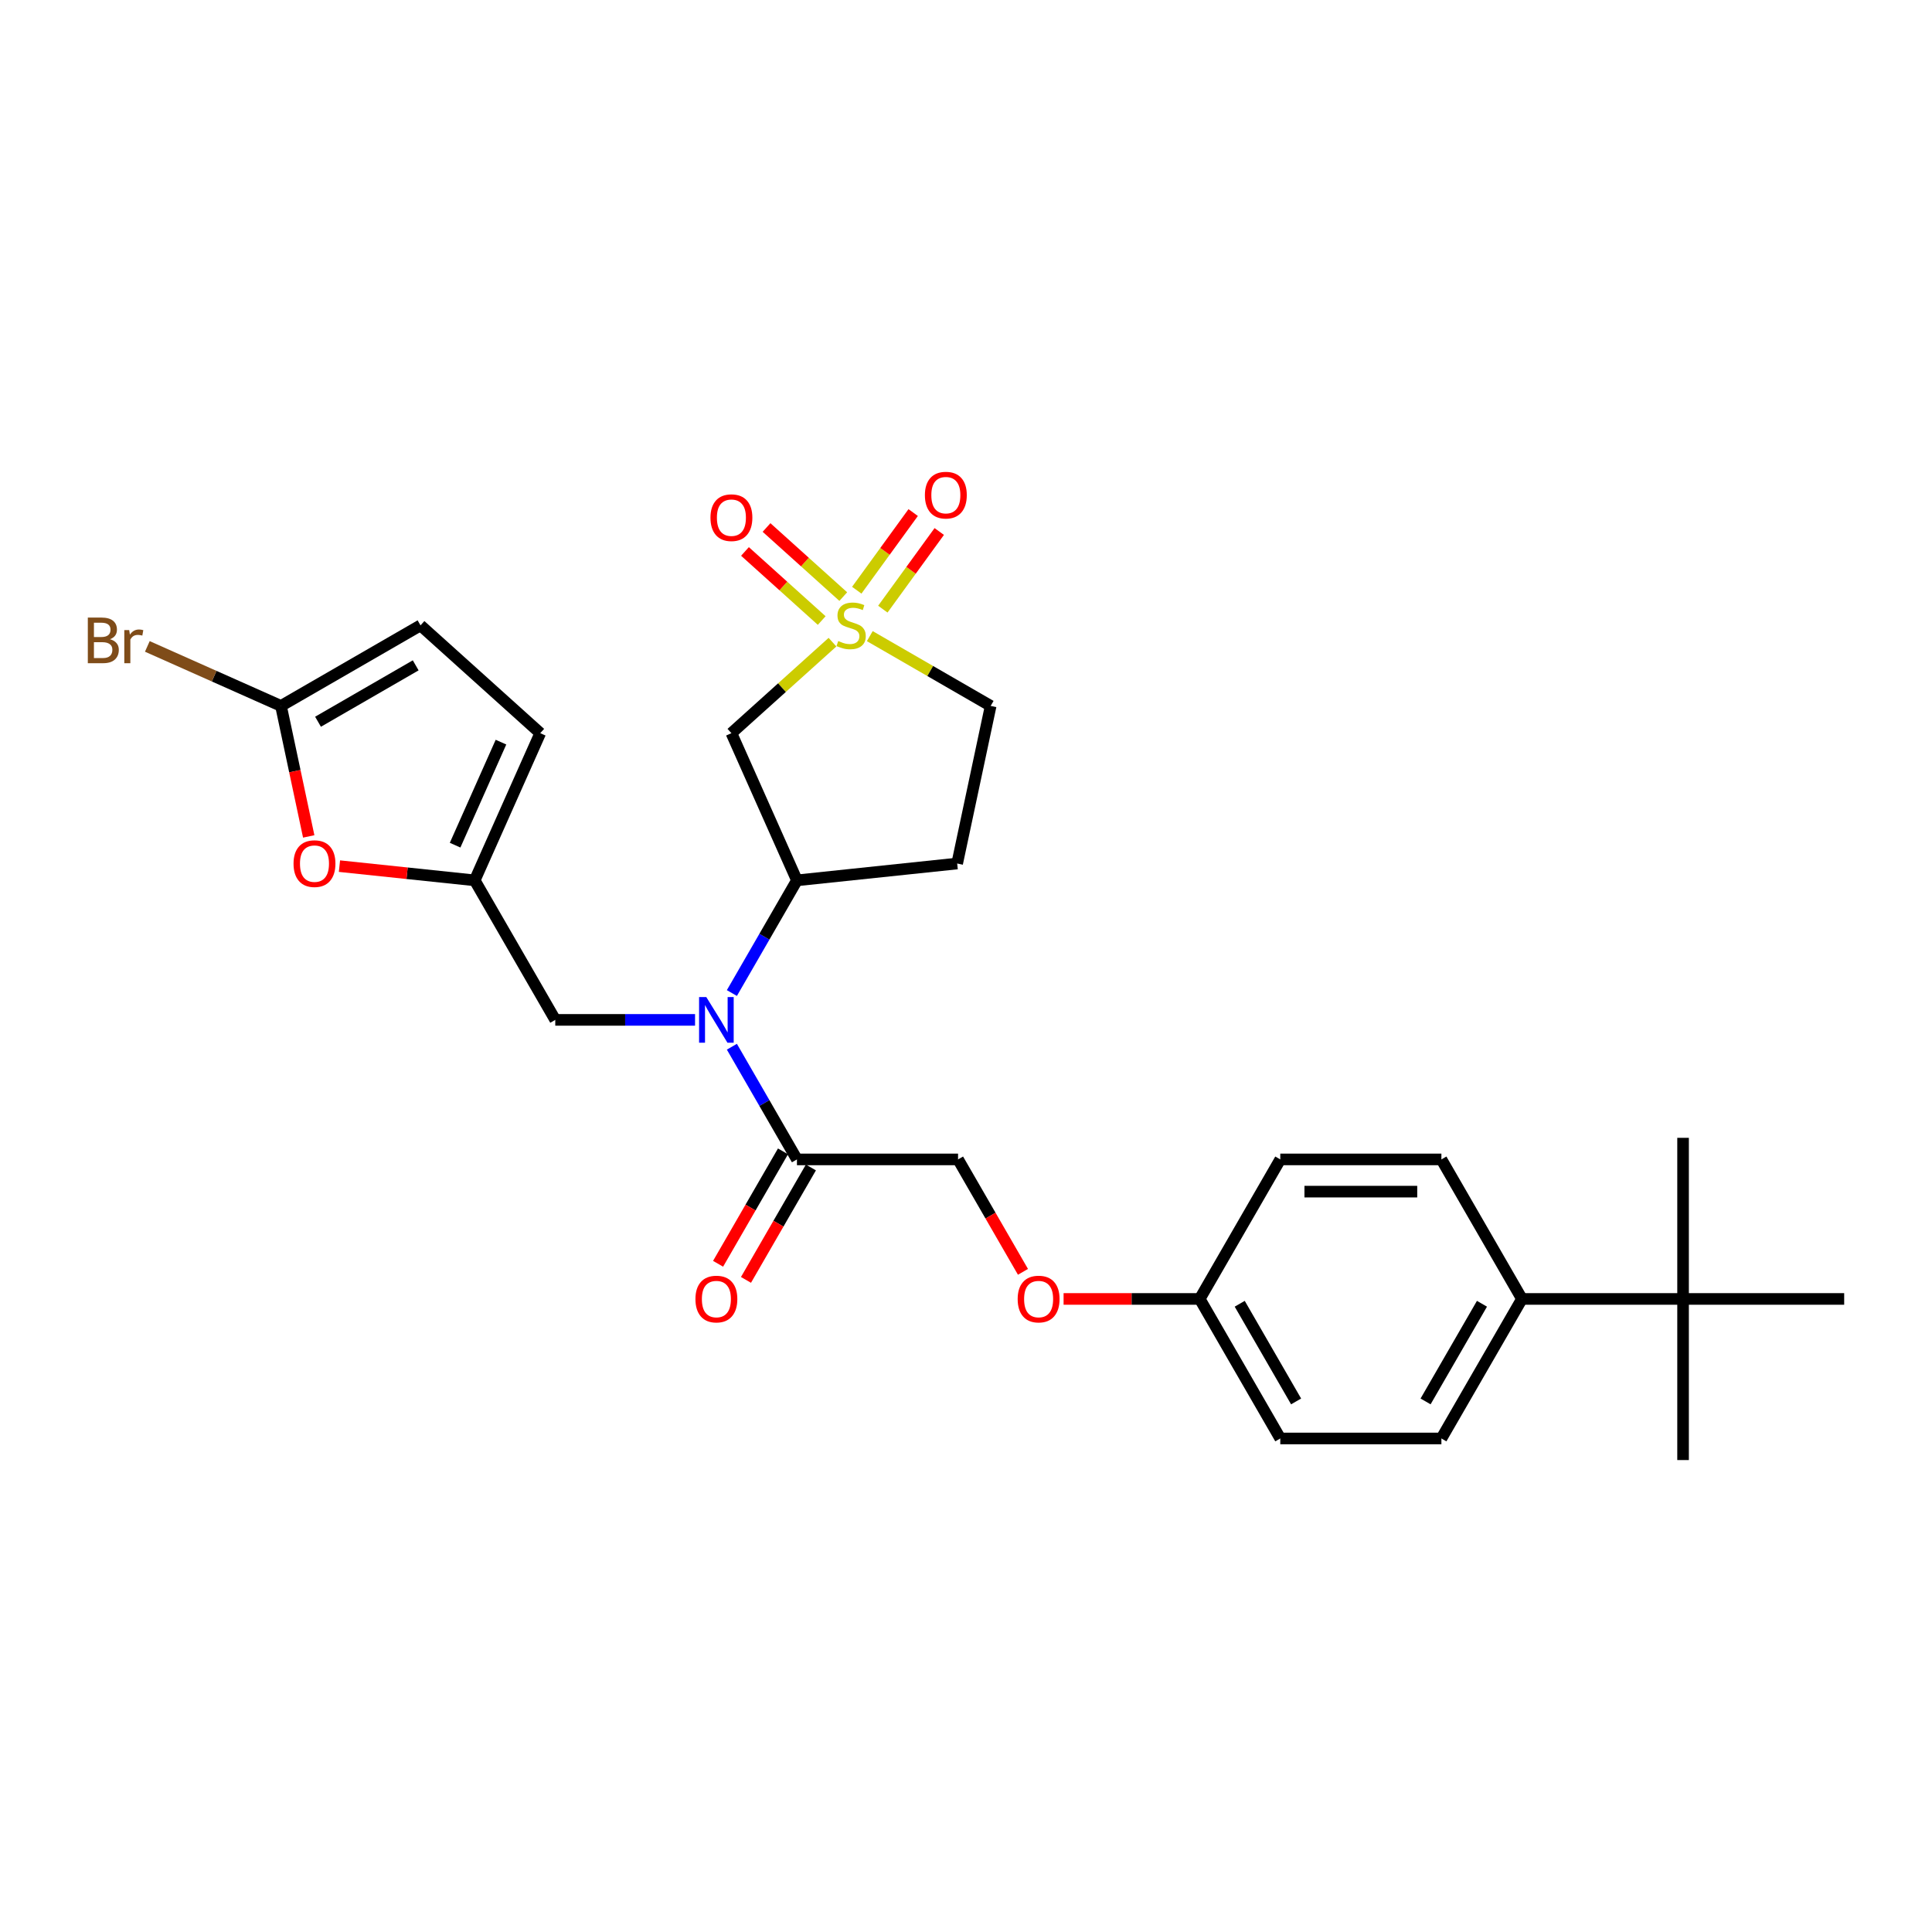 <?xml version='1.0' encoding='iso-8859-1'?>
<svg version='1.1' baseProfile='full'
              xmlns='http://www.w3.org/2000/svg'
                      xmlns:rdkit='http://www.rdkit.org/xml'
                      xmlns:xlink='http://www.w3.org/1999/xlink'
                  xml:space='preserve'
width='1000px' height='1000px' viewBox='0 0 1000 1000'>
<!-- END OF HEADER -->
<rect style='opacity:1.0;fill:#FFFFFF;stroke:none' width='1000' height='1000' x='0' y='0'> </rect>
<path class='bond-0' d='M 430.893,332.381 L 404.735,355.934' style='fill:none;fill-rule:evenodd;stroke:#CCCC00;stroke-width:6px;stroke-linecap:butt;stroke-linejoin:miter;stroke-opacity:1' />
<path class='bond-0' d='M 404.735,355.934 L 378.577,379.487' style='fill:none;fill-rule:evenodd;stroke:#000000;stroke-width:6px;stroke-linecap:butt;stroke-linejoin:miter;stroke-opacity:1' />
<path class='bond-10' d='M 436.473,308.794 L 416.615,290.914' style='fill:none;fill-rule:evenodd;stroke:#CCCC00;stroke-width:6px;stroke-linecap:butt;stroke-linejoin:miter;stroke-opacity:1' />
<path class='bond-10' d='M 416.615,290.914 L 396.758,273.035' style='fill:none;fill-rule:evenodd;stroke:#FF0000;stroke-width:6px;stroke-linecap:butt;stroke-linejoin:miter;stroke-opacity:1' />
<path class='bond-10' d='M 425.313,321.189 L 405.455,303.309' style='fill:none;fill-rule:evenodd;stroke:#CCCC00;stroke-width:6px;stroke-linecap:butt;stroke-linejoin:miter;stroke-opacity:1' />
<path class='bond-10' d='M 405.455,303.309 L 385.598,285.429' style='fill:none;fill-rule:evenodd;stroke:#FF0000;stroke-width:6px;stroke-linecap:butt;stroke-linejoin:miter;stroke-opacity:1' />
<path class='bond-11' d='M 456.953,315.297 L 471.553,295.201' style='fill:none;fill-rule:evenodd;stroke:#CCCC00;stroke-width:6px;stroke-linecap:butt;stroke-linejoin:miter;stroke-opacity:1' />
<path class='bond-11' d='M 471.553,295.201 L 486.154,275.105' style='fill:none;fill-rule:evenodd;stroke:#FF0000;stroke-width:6px;stroke-linecap:butt;stroke-linejoin:miter;stroke-opacity:1' />
<path class='bond-11' d='M 443.46,305.493 L 458.06,285.397' style='fill:none;fill-rule:evenodd;stroke:#CCCC00;stroke-width:6px;stroke-linecap:butt;stroke-linejoin:miter;stroke-opacity:1' />
<path class='bond-11' d='M 458.06,285.397 L 472.661,265.302' style='fill:none;fill-rule:evenodd;stroke:#FF0000;stroke-width:6px;stroke-linecap:butt;stroke-linejoin:miter;stroke-opacity:1' />
<path class='bond-13' d='M 450.206,329.262 L 481.488,347.322' style='fill:none;fill-rule:evenodd;stroke:#CCCC00;stroke-width:6px;stroke-linecap:butt;stroke-linejoin:miter;stroke-opacity:1' />
<path class='bond-13' d='M 481.488,347.322 L 512.769,365.383' style='fill:none;fill-rule:evenodd;stroke:#000000;stroke-width:6px;stroke-linecap:butt;stroke-linejoin:miter;stroke-opacity:1' />
<path class='bond-2' d='M 378.577,379.487 L 412.496,455.669' style='fill:none;fill-rule:evenodd;stroke:#000000;stroke-width:6px;stroke-linecap:butt;stroke-linejoin:miter;stroke-opacity:1' />
<path class='bond-1' d='M 378.821,513.996 L 395.658,484.833' style='fill:none;fill-rule:evenodd;stroke:#0000FF;stroke-width:6px;stroke-linecap:butt;stroke-linejoin:miter;stroke-opacity:1' />
<path class='bond-1' d='M 395.658,484.833 L 412.496,455.669' style='fill:none;fill-rule:evenodd;stroke:#000000;stroke-width:6px;stroke-linecap:butt;stroke-linejoin:miter;stroke-opacity:1' />
<path class='bond-4' d='M 378.821,541.782 L 395.658,570.946' style='fill:none;fill-rule:evenodd;stroke:#0000FF;stroke-width:6px;stroke-linecap:butt;stroke-linejoin:miter;stroke-opacity:1' />
<path class='bond-4' d='M 395.658,570.946 L 412.496,600.109' style='fill:none;fill-rule:evenodd;stroke:#000000;stroke-width:6px;stroke-linecap:butt;stroke-linejoin:miter;stroke-opacity:1' />
<path class='bond-9' d='M 359.758,527.889 L 323.583,527.889' style='fill:none;fill-rule:evenodd;stroke:#0000FF;stroke-width:6px;stroke-linecap:butt;stroke-linejoin:miter;stroke-opacity:1' />
<path class='bond-9' d='M 323.583,527.889 L 287.407,527.889' style='fill:none;fill-rule:evenodd;stroke:#000000;stroke-width:6px;stroke-linecap:butt;stroke-linejoin:miter;stroke-opacity:1' />
<path class='bond-28' d='M 412.496,455.669 L 495.431,446.952' style='fill:none;fill-rule:evenodd;stroke:#000000;stroke-width:6px;stroke-linecap:butt;stroke-linejoin:miter;stroke-opacity:1' />
<path class='bond-3' d='M 145.437,365.383 L 152.616,399.154' style='fill:none;fill-rule:evenodd;stroke:#000000;stroke-width:6px;stroke-linecap:butt;stroke-linejoin:miter;stroke-opacity:1' />
<path class='bond-3' d='M 152.616,399.154 L 159.794,432.926' style='fill:none;fill-rule:evenodd;stroke:#FF0000;stroke-width:6px;stroke-linecap:butt;stroke-linejoin:miter;stroke-opacity:1' />
<path class='bond-21' d='M 145.437,365.383 L 110.849,349.983' style='fill:none;fill-rule:evenodd;stroke:#000000;stroke-width:6px;stroke-linecap:butt;stroke-linejoin:miter;stroke-opacity:1' />
<path class='bond-21' d='M 110.849,349.983 L 76.26,334.583' style='fill:none;fill-rule:evenodd;stroke:#7F4C19;stroke-width:6px;stroke-linecap:butt;stroke-linejoin:miter;stroke-opacity:1' />
<path class='bond-29' d='M 145.437,365.383 L 217.657,323.686' style='fill:none;fill-rule:evenodd;stroke:#000000;stroke-width:6px;stroke-linecap:butt;stroke-linejoin:miter;stroke-opacity:1' />
<path class='bond-29' d='M 164.61,373.572 L 215.163,344.385' style='fill:none;fill-rule:evenodd;stroke:#000000;stroke-width:6px;stroke-linecap:butt;stroke-linejoin:miter;stroke-opacity:1' />
<path class='bond-16' d='M 412.496,600.109 L 495.888,600.109' style='fill:none;fill-rule:evenodd;stroke:#000000;stroke-width:6px;stroke-linecap:butt;stroke-linejoin:miter;stroke-opacity:1' />
<path class='bond-17' d='M 405.274,595.939 L 388.475,625.036' style='fill:none;fill-rule:evenodd;stroke:#000000;stroke-width:6px;stroke-linecap:butt;stroke-linejoin:miter;stroke-opacity:1' />
<path class='bond-17' d='M 388.475,625.036 L 371.676,654.133' style='fill:none;fill-rule:evenodd;stroke:#FF0000;stroke-width:6px;stroke-linecap:butt;stroke-linejoin:miter;stroke-opacity:1' />
<path class='bond-17' d='M 419.718,604.279 L 402.919,633.375' style='fill:none;fill-rule:evenodd;stroke:#000000;stroke-width:6px;stroke-linecap:butt;stroke-linejoin:miter;stroke-opacity:1' />
<path class='bond-17' d='M 402.919,633.375 L 386.12,662.472' style='fill:none;fill-rule:evenodd;stroke:#FF0000;stroke-width:6px;stroke-linecap:butt;stroke-linejoin:miter;stroke-opacity:1' />
<path class='bond-5' d='M 245.711,455.669 L 287.407,527.889' style='fill:none;fill-rule:evenodd;stroke:#000000;stroke-width:6px;stroke-linecap:butt;stroke-linejoin:miter;stroke-opacity:1' />
<path class='bond-6' d='M 245.711,455.669 L 210.706,451.99' style='fill:none;fill-rule:evenodd;stroke:#000000;stroke-width:6px;stroke-linecap:butt;stroke-linejoin:miter;stroke-opacity:1' />
<path class='bond-6' d='M 210.706,451.99 L 175.701,448.311' style='fill:none;fill-rule:evenodd;stroke:#FF0000;stroke-width:6px;stroke-linecap:butt;stroke-linejoin:miter;stroke-opacity:1' />
<path class='bond-8' d='M 245.711,455.669 L 279.63,379.487' style='fill:none;fill-rule:evenodd;stroke:#000000;stroke-width:6px;stroke-linecap:butt;stroke-linejoin:miter;stroke-opacity:1' />
<path class='bond-8' d='M 235.562,437.458 L 259.305,384.13' style='fill:none;fill-rule:evenodd;stroke:#000000;stroke-width:6px;stroke-linecap:butt;stroke-linejoin:miter;stroke-opacity:1' />
<path class='bond-7' d='M 217.657,323.686 L 279.63,379.487' style='fill:none;fill-rule:evenodd;stroke:#000000;stroke-width:6px;stroke-linecap:butt;stroke-linejoin:miter;stroke-opacity:1' />
<path class='bond-12' d='M 495.431,446.952 L 512.769,365.383' style='fill:none;fill-rule:evenodd;stroke:#000000;stroke-width:6px;stroke-linecap:butt;stroke-linejoin:miter;stroke-opacity:1' />
<path class='bond-14' d='M 871.153,672.329 L 787.761,672.329' style='fill:none;fill-rule:evenodd;stroke:#000000;stroke-width:6px;stroke-linecap:butt;stroke-linejoin:miter;stroke-opacity:1' />
<path class='bond-25' d='M 871.153,672.329 L 871.153,755.721' style='fill:none;fill-rule:evenodd;stroke:#000000;stroke-width:6px;stroke-linecap:butt;stroke-linejoin:miter;stroke-opacity:1' />
<path class='bond-26' d='M 871.153,672.329 L 871.153,588.937' style='fill:none;fill-rule:evenodd;stroke:#000000;stroke-width:6px;stroke-linecap:butt;stroke-linejoin:miter;stroke-opacity:1' />
<path class='bond-27' d='M 871.153,672.329 L 954.545,672.329' style='fill:none;fill-rule:evenodd;stroke:#000000;stroke-width:6px;stroke-linecap:butt;stroke-linejoin:miter;stroke-opacity:1' />
<path class='bond-15' d='M 787.761,672.329 L 746.065,744.549' style='fill:none;fill-rule:evenodd;stroke:#000000;stroke-width:6px;stroke-linecap:butt;stroke-linejoin:miter;stroke-opacity:1' />
<path class='bond-15' d='M 767.062,674.823 L 737.875,725.377' style='fill:none;fill-rule:evenodd;stroke:#000000;stroke-width:6px;stroke-linecap:butt;stroke-linejoin:miter;stroke-opacity:1' />
<path class='bond-30' d='M 787.761,672.329 L 746.065,600.109' style='fill:none;fill-rule:evenodd;stroke:#000000;stroke-width:6px;stroke-linecap:butt;stroke-linejoin:miter;stroke-opacity:1' />
<path class='bond-20' d='M 495.888,600.109 L 512.687,629.206' style='fill:none;fill-rule:evenodd;stroke:#000000;stroke-width:6px;stroke-linecap:butt;stroke-linejoin:miter;stroke-opacity:1' />
<path class='bond-20' d='M 512.687,629.206 L 529.486,658.302' style='fill:none;fill-rule:evenodd;stroke:#FF0000;stroke-width:6px;stroke-linecap:butt;stroke-linejoin:miter;stroke-opacity:1' />
<path class='bond-18' d='M 746.065,744.549 L 662.672,744.549' style='fill:none;fill-rule:evenodd;stroke:#000000;stroke-width:6px;stroke-linecap:butt;stroke-linejoin:miter;stroke-opacity:1' />
<path class='bond-19' d='M 746.065,600.109 L 662.672,600.109' style='fill:none;fill-rule:evenodd;stroke:#000000;stroke-width:6px;stroke-linecap:butt;stroke-linejoin:miter;stroke-opacity:1' />
<path class='bond-19' d='M 733.556,616.787 L 675.181,616.787' style='fill:none;fill-rule:evenodd;stroke:#000000;stroke-width:6px;stroke-linecap:butt;stroke-linejoin:miter;stroke-opacity:1' />
<path class='bond-22' d='M 550.51,672.329 L 585.743,672.329' style='fill:none;fill-rule:evenodd;stroke:#FF0000;stroke-width:6px;stroke-linecap:butt;stroke-linejoin:miter;stroke-opacity:1' />
<path class='bond-22' d='M 585.743,672.329 L 620.976,672.329' style='fill:none;fill-rule:evenodd;stroke:#000000;stroke-width:6px;stroke-linecap:butt;stroke-linejoin:miter;stroke-opacity:1' />
<path class='bond-23' d='M 620.976,672.329 L 662.672,600.109' style='fill:none;fill-rule:evenodd;stroke:#000000;stroke-width:6px;stroke-linecap:butt;stroke-linejoin:miter;stroke-opacity:1' />
<path class='bond-24' d='M 620.976,672.329 L 662.672,744.549' style='fill:none;fill-rule:evenodd;stroke:#000000;stroke-width:6px;stroke-linecap:butt;stroke-linejoin:miter;stroke-opacity:1' />
<path class='bond-24' d='M 641.675,674.823 L 670.862,725.377' style='fill:none;fill-rule:evenodd;stroke:#000000;stroke-width:6px;stroke-linecap:butt;stroke-linejoin:miter;stroke-opacity:1' />
<path  class='atom-0' d='M 433.878 331.792
Q 434.145 331.892, 435.246 332.359
Q 436.346 332.826, 437.547 333.126
Q 438.782 333.393, 439.982 333.393
Q 442.217 333.393, 443.518 332.326
Q 444.819 331.225, 444.819 329.324
Q 444.819 328.023, 444.152 327.222
Q 443.518 326.422, 442.518 325.988
Q 441.517 325.554, 439.849 325.054
Q 437.747 324.42, 436.48 323.82
Q 435.246 323.219, 434.345 321.952
Q 433.478 320.684, 433.478 318.549
Q 433.478 315.581, 435.479 313.746
Q 437.514 311.911, 441.517 311.911
Q 444.252 311.911, 447.354 313.212
L 446.587 315.781
Q 443.752 314.613, 441.617 314.613
Q 439.315 314.613, 438.048 315.581
Q 436.78 316.515, 436.813 318.149
Q 436.813 319.417, 437.447 320.184
Q 438.114 320.951, 439.048 321.385
Q 440.016 321.818, 441.617 322.319
Q 443.752 322.986, 445.019 323.653
Q 446.287 324.32, 447.187 325.688
Q 448.121 327.022, 448.121 329.324
Q 448.121 332.593, 445.92 334.361
Q 443.752 336.095, 440.116 336.095
Q 438.014 336.095, 436.413 335.628
Q 434.845 335.195, 432.977 334.427
L 433.878 331.792
' fill='#CCCC00'/>
<path  class='atom-2' d='M 365.579 516.081
L 373.318 528.59
Q 374.085 529.824, 375.319 532.059
Q 376.554 534.294, 376.62 534.427
L 376.62 516.081
L 379.756 516.081
L 379.756 539.698
L 376.52 539.698
L 368.214 526.021
Q 367.247 524.42, 366.213 522.585
Q 365.212 520.751, 364.912 520.184
L 364.912 539.698
L 361.843 539.698
L 361.843 516.081
L 365.579 516.081
' fill='#0000FF'/>
<path  class='atom-7' d='M 151.935 447.019
Q 151.935 441.349, 154.737 438.18
Q 157.539 435.011, 162.776 435.011
Q 168.013 435.011, 170.815 438.18
Q 173.617 441.349, 173.617 447.019
Q 173.617 452.757, 170.781 456.026
Q 167.946 459.261, 162.776 459.261
Q 157.572 459.261, 154.737 456.026
Q 151.935 452.79, 151.935 447.019
M 162.776 456.593
Q 166.378 456.593, 168.313 454.191
Q 170.281 451.756, 170.281 447.019
Q 170.281 442.383, 168.313 440.048
Q 166.378 437.679, 162.776 437.679
Q 159.173 437.679, 157.205 440.014
Q 155.27 442.349, 155.27 447.019
Q 155.27 451.789, 157.205 454.191
Q 159.173 456.593, 162.776 456.593
' fill='#FF0000'/>
<path  class='atom-11' d='M 367.736 267.953
Q 367.736 262.282, 370.538 259.113
Q 373.34 255.944, 378.577 255.944
Q 383.814 255.944, 386.616 259.113
Q 389.418 262.282, 389.418 267.953
Q 389.418 273.69, 386.583 276.959
Q 383.747 280.195, 378.577 280.195
Q 373.373 280.195, 370.538 276.959
Q 367.736 273.724, 367.736 267.953
M 378.577 277.526
Q 382.179 277.526, 384.114 275.125
Q 386.082 272.689, 386.082 267.953
Q 386.082 263.316, 384.114 260.981
Q 382.179 258.613, 378.577 258.613
Q 374.974 258.613, 373.006 260.948
Q 371.072 263.283, 371.072 267.953
Q 371.072 272.723, 373.006 275.125
Q 374.974 277.526, 378.577 277.526
' fill='#FF0000'/>
<path  class='atom-12' d='M 478.725 256.287
Q 478.725 250.617, 481.527 247.448
Q 484.329 244.279, 489.566 244.279
Q 494.803 244.279, 497.605 247.448
Q 500.407 250.617, 500.407 256.287
Q 500.407 262.025, 497.572 265.294
Q 494.737 268.529, 489.566 268.529
Q 484.363 268.529, 481.527 265.294
Q 478.725 262.058, 478.725 256.287
M 489.566 265.861
Q 493.169 265.861, 495.103 263.459
Q 497.072 261.024, 497.072 256.287
Q 497.072 251.651, 495.103 249.316
Q 493.169 246.947, 489.566 246.947
Q 485.964 246.947, 483.996 249.282
Q 482.061 251.617, 482.061 256.287
Q 482.061 261.057, 483.996 263.459
Q 485.964 265.861, 489.566 265.861
' fill='#FF0000'/>
<path  class='atom-18' d='M 359.958 672.396
Q 359.958 666.725, 362.76 663.556
Q 365.562 660.387, 370.799 660.387
Q 376.036 660.387, 378.838 663.556
Q 381.64 666.725, 381.64 672.396
Q 381.64 678.133, 378.805 681.402
Q 375.97 684.638, 370.799 684.638
Q 365.596 684.638, 362.76 681.402
Q 359.958 678.166, 359.958 672.396
M 370.799 681.969
Q 374.402 681.969, 376.337 679.567
Q 378.305 677.132, 378.305 672.396
Q 378.305 667.759, 376.337 665.424
Q 374.402 663.056, 370.799 663.056
Q 367.197 663.056, 365.229 665.391
Q 363.294 667.726, 363.294 672.396
Q 363.294 677.166, 365.229 679.567
Q 367.197 681.969, 370.799 681.969
' fill='#FF0000'/>
<path  class='atom-21' d='M 526.743 672.396
Q 526.743 666.725, 529.545 663.556
Q 532.347 660.387, 537.584 660.387
Q 542.821 660.387, 545.623 663.556
Q 548.425 666.725, 548.425 672.396
Q 548.425 678.133, 545.59 681.402
Q 542.754 684.638, 537.584 684.638
Q 532.38 684.638, 529.545 681.402
Q 526.743 678.166, 526.743 672.396
M 537.584 681.969
Q 541.187 681.969, 543.121 679.567
Q 545.089 677.132, 545.089 672.396
Q 545.089 667.759, 543.121 665.424
Q 541.187 663.056, 537.584 663.056
Q 533.981 663.056, 532.013 665.391
Q 530.079 667.726, 530.079 672.396
Q 530.079 677.166, 532.013 679.567
Q 533.981 681.969, 537.584 681.969
' fill='#FF0000'/>
<path  class='atom-22' d='M 56.929 330.863
Q 59.198 331.497, 60.332 332.898
Q 61.499 334.266, 61.499 336.301
Q 61.499 339.57, 59.398 341.438
Q 57.33 343.272, 53.394 343.272
L 45.455 343.272
L 45.455 319.655
L 52.426 319.655
Q 56.462 319.655, 58.497 321.29
Q 60.532 322.924, 60.532 325.927
Q 60.532 329.496, 56.929 330.863
M 48.623 322.324
L 48.623 329.729
L 52.426 329.729
Q 54.761 329.729, 55.962 328.795
Q 57.196 327.828, 57.196 325.927
Q 57.196 322.324, 52.426 322.324
L 48.623 322.324
M 53.394 340.604
Q 55.695 340.604, 56.929 339.503
Q 58.163 338.402, 58.163 336.301
Q 58.163 334.366, 56.796 333.399
Q 55.462 332.398, 52.893 332.398
L 48.623 332.398
L 48.623 340.604
L 53.394 340.604
' fill='#7F4C19'/>
<path  class='atom-22' d='M 66.87 326.127
L 67.237 328.495
Q 69.038 325.827, 71.973 325.827
Q 72.907 325.827, 74.175 326.16
L 73.674 328.962
Q 72.24 328.628, 71.44 328.628
Q 70.039 328.628, 69.105 329.196
Q 68.204 329.729, 67.47 331.03
L 67.47 343.272
L 64.335 343.272
L 64.335 326.127
L 66.87 326.127
' fill='#7F4C19'/>
</svg>
